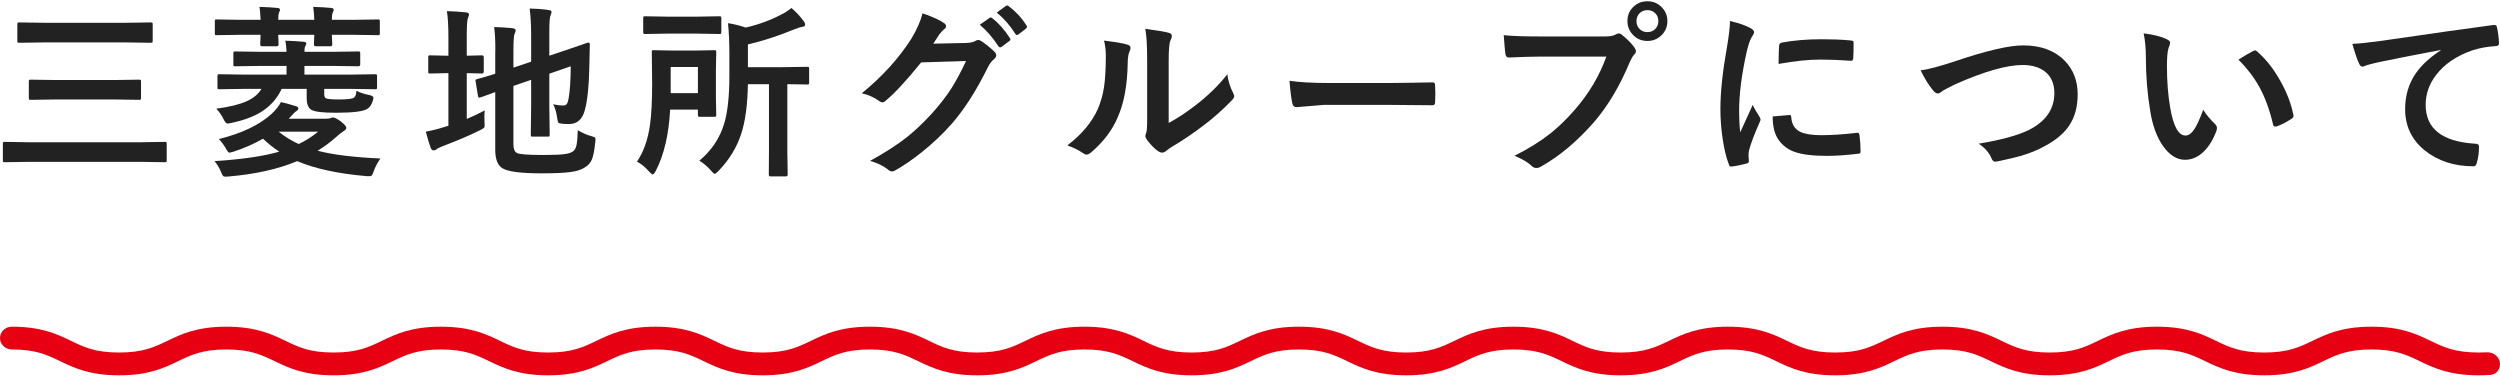 <svg width="324" height="49" viewBox="0 0 324 49" fill="none" xmlns="http://www.w3.org/2000/svg">
<path d="M304.862 5.684C305.713 5.652 306.987 5.52 308.682 5.285C315.143 4.34 319.948 3.66 323.096 3.246C323.151 3.238 323.198 3.234 323.237 3.234C323.455 3.234 323.577 3.324 323.6 3.504C323.756 4.199 323.846 4.906 323.87 5.625C323.87 5.859 323.717 5.977 323.412 5.977C322.327 6.047 321.35 6.223 320.483 6.504C318.381 7.223 316.787 8.301 315.702 9.738C314.811 10.91 314.366 12.191 314.366 13.582C314.366 16.676 316.495 18.355 320.752 18.621C321.104 18.621 321.28 18.742 321.28 18.984C321.28 19.734 321.19 20.422 321.01 21.047C320.948 21.383 320.799 21.551 320.565 21.551C318.049 21.551 315.932 20.855 314.213 19.465C312.541 18.098 311.705 16.32 311.705 14.133C311.705 12.391 312.162 10.852 313.077 9.516C313.819 8.445 314.897 7.449 316.311 6.527V6.48C313.483 7.012 310.795 7.539 308.248 8.062C307.42 8.258 306.916 8.387 306.737 8.449C306.44 8.574 306.264 8.637 306.209 8.637C306.006 8.637 305.854 8.516 305.752 8.273C305.502 7.758 305.205 6.895 304.862 5.684Z" fill="#222222"/>
<path d="M277.812 4.324C279.117 4.48 280.133 4.742 280.859 5.109C281.117 5.227 281.246 5.371 281.246 5.543C281.246 5.684 281.18 5.906 281.047 6.211C280.906 6.648 280.836 7.434 280.836 8.566C280.836 10.559 280.98 12.383 281.27 14.039C281.684 16.391 282.34 17.566 283.238 17.566C283.645 17.566 284.031 17.285 284.398 16.723C284.727 16.223 285.105 15.391 285.535 14.227C285.941 14.867 286.453 15.484 287.07 16.078C287.234 16.227 287.316 16.398 287.316 16.594C287.316 16.703 287.293 16.828 287.246 16.969C286.762 18.258 286.129 19.227 285.348 19.875C284.684 20.43 283.957 20.707 283.168 20.707C282.105 20.707 281.148 20.098 280.297 18.879C279.508 17.738 278.969 16.262 278.68 14.449C278.297 12.168 278.105 9.84 278.105 7.465C278.105 6.254 278.008 5.207 277.812 4.324ZM290.105 7.723C290.895 7.223 291.523 6.855 291.992 6.621C292.125 6.559 292.215 6.527 292.262 6.527C292.34 6.527 292.426 6.574 292.52 6.668C293.699 7.691 294.734 9.02 295.625 10.652C296.414 12.082 296.945 13.492 297.219 14.883C297.234 14.938 297.242 14.984 297.242 15.023C297.242 15.164 297.148 15.293 296.961 15.41C296.258 15.863 295.633 16.184 295.086 16.371C295.008 16.395 294.938 16.406 294.875 16.406C294.719 16.406 294.621 16.305 294.582 16.102C294.137 14.219 293.547 12.609 292.812 11.273C292.125 10.031 291.223 8.848 290.105 7.723Z" fill="#222222"/>
<path d="M248.912 9.117C249.865 9.008 251.416 8.594 253.564 7.875C257.502 6.547 260.384 5.883 262.213 5.883C264.494 5.883 266.287 6.547 267.591 7.875C268.709 9.023 269.267 10.48 269.267 12.246C269.267 13.895 268.873 15.277 268.084 16.395C267.412 17.348 266.396 18.188 265.037 18.914C264.091 19.445 263.033 19.879 261.861 20.215C261.291 20.379 260.318 20.609 258.943 20.906C258.795 20.938 258.677 20.953 258.591 20.953C258.373 20.953 258.209 20.809 258.099 20.52C257.779 19.762 257.22 19.129 256.423 18.621C259.314 18.145 261.482 17.555 262.927 16.852C265.138 15.734 266.244 14.141 266.244 12.07C266.244 10.852 265.841 9.922 265.037 9.281C264.318 8.711 263.345 8.426 262.119 8.426C260.08 8.426 257.189 9.25 253.447 10.898C252.439 11.398 251.888 11.684 251.795 11.754C251.513 11.996 251.295 12.117 251.138 12.117C250.927 12.117 250.697 11.949 250.447 11.613C249.923 10.973 249.412 10.141 248.912 9.117Z" fill="#222222"/>
<path d="M224.206 2.719C225.323 2.984 226.183 3.277 226.784 3.598C227.152 3.793 227.335 3.984 227.335 4.172C227.335 4.289 227.214 4.531 226.972 4.898C226.769 5.273 226.577 5.84 226.398 6.598C225.726 9.574 225.39 12.16 225.39 14.355C225.39 15.379 225.437 16.312 225.531 17.156C226.616 14.781 227.159 13.59 227.159 13.582C227.245 13.84 227.527 14.344 228.003 15.094C228.113 15.281 228.167 15.402 228.167 15.457C228.167 15.582 228.128 15.711 228.05 15.844C227.378 17.352 226.921 18.559 226.679 19.465C226.632 19.613 226.609 19.863 226.609 20.215L226.656 20.883C226.656 21.047 226.55 21.152 226.339 21.199C225.659 21.387 225.007 21.516 224.382 21.586C224.359 21.586 224.343 21.586 224.335 21.586C224.202 21.586 224.113 21.496 224.066 21.316C223.714 20.441 223.433 19.258 223.222 17.766C223.05 16.516 222.964 15.316 222.964 14.168C222.964 11.965 223.238 9.34 223.784 6.293C224.066 4.652 224.206 3.461 224.206 2.719ZM229.738 15.094L231.917 14.906C231.925 14.906 231.941 14.906 231.964 14.906C232.089 14.906 232.152 15.027 232.152 15.27C232.23 16.137 232.616 16.742 233.312 17.086C233.913 17.375 234.831 17.52 236.066 17.52C237.37 17.52 238.898 17.418 240.648 17.215C240.702 17.207 240.738 17.203 240.753 17.203C240.878 17.203 240.956 17.309 240.988 17.52C241.081 18.191 241.128 18.879 241.128 19.582C241.128 19.738 241.109 19.832 241.07 19.863C241.023 19.895 240.906 19.918 240.718 19.934C239.226 20.113 237.921 20.203 236.804 20.203C234.945 20.203 233.527 20.027 232.55 19.676C231.722 19.371 231.062 18.883 230.57 18.211C230.015 17.5 229.738 16.461 229.738 15.094ZM230.499 8.285C230.523 6.91 230.546 6.125 230.57 5.93C230.593 5.695 230.706 5.559 230.909 5.52C232.456 5.23 234.195 5.086 236.124 5.086C237.484 5.086 238.667 5.133 239.675 5.227C239.933 5.242 240.093 5.273 240.156 5.32C240.202 5.352 240.226 5.426 240.226 5.543C240.226 6.457 240.21 7.137 240.179 7.582C240.156 7.777 240.07 7.875 239.921 7.875C239.913 7.875 239.894 7.875 239.863 7.875C238.425 7.773 237.12 7.723 235.948 7.723C234.37 7.723 232.554 7.91 230.499 8.285Z" fill="#222222"/>
<path d="M194.884 4.559C195.891 4.668 197.427 4.723 199.489 4.723H208.055C208.657 4.723 209.098 4.641 209.38 4.477C209.52 4.383 209.657 4.336 209.79 4.336C209.946 4.336 210.079 4.391 210.188 4.5C210.907 5.078 211.454 5.633 211.829 6.164C211.954 6.336 212.016 6.492 212.016 6.633C212.016 6.781 211.938 6.934 211.782 7.09C211.618 7.254 211.43 7.57 211.219 8.039C209.93 11.148 208.38 13.75 206.567 15.844C204.411 18.305 202.141 20.211 199.759 21.562C199.54 21.703 199.321 21.773 199.102 21.773C198.884 21.773 198.684 21.684 198.505 21.504C198.005 21.027 197.262 20.59 196.278 20.191C198.13 19.254 199.68 18.289 200.93 17.297C202.016 16.43 203.079 15.395 204.118 14.191C205.923 12.129 207.278 9.844 208.184 7.336H199.512C198.606 7.336 197.286 7.375 195.552 7.453C195.302 7.469 195.149 7.309 195.094 6.973C195.04 6.574 194.969 5.77 194.884 4.559ZM213.505 0.164C214.278 0.164 214.919 0.445 215.427 1.008C215.872 1.492 216.094 2.066 216.094 2.73C216.094 3.504 215.809 4.145 215.239 4.652C214.755 5.09 214.177 5.309 213.505 5.309C212.731 5.309 212.091 5.027 211.583 4.465C211.137 3.98 210.915 3.402 210.915 2.73C210.915 1.941 211.2 1.301 211.77 0.809C212.255 0.379 212.833 0.164 213.505 0.164ZM213.505 1.312C213.067 1.312 212.712 1.465 212.438 1.77C212.204 2.035 212.087 2.355 212.087 2.73C212.087 3.176 212.239 3.535 212.544 3.809C212.802 4.043 213.122 4.16 213.505 4.16C213.942 4.16 214.298 4.008 214.571 3.703C214.805 3.438 214.923 3.113 214.923 2.73C214.923 2.293 214.77 1.938 214.466 1.664C214.208 1.43 213.887 1.312 213.505 1.312Z" fill="#222222"/>
<path d="M167.12 10.465C168.37 10.66 170.096 10.758 172.299 10.758H180.034C180.792 10.758 181.768 10.746 182.963 10.723C184.487 10.699 185.35 10.684 185.553 10.676C185.592 10.676 185.631 10.676 185.67 10.676C185.881 10.676 185.987 10.789 185.987 11.016C186.01 11.383 186.022 11.762 186.022 12.152C186.022 12.535 186.01 12.91 185.987 13.277C185.987 13.52 185.874 13.641 185.647 13.641H185.553C183.155 13.609 181.37 13.594 180.198 13.594H171.561L168.034 13.887C167.729 13.887 167.545 13.719 167.483 13.383C167.342 12.75 167.221 11.777 167.12 10.465Z" fill="#222222"/>
<path d="M151.461 15.938C152.531 15.367 153.668 14.621 154.871 13.699C156.527 12.434 157.926 11.074 159.066 9.621C159.16 10.465 159.41 11.273 159.816 12.047C159.91 12.273 159.957 12.41 159.957 12.457C159.957 12.621 159.836 12.82 159.594 13.055C158.414 14.266 157.23 15.316 156.043 16.207C154.668 17.262 153.246 18.223 151.777 19.09C151.551 19.238 151.32 19.406 151.086 19.594C150.93 19.719 150.766 19.781 150.594 19.781C150.469 19.781 150.301 19.719 150.09 19.594C149.629 19.273 149.148 18.785 148.648 18.129C148.508 17.91 148.438 17.742 148.438 17.625C148.438 17.508 148.469 17.387 148.531 17.262C148.625 17.082 148.672 16.473 148.672 15.434V7.922C148.672 5.875 148.59 4.48 148.426 3.738C149.941 3.934 150.945 4.102 151.438 4.242C151.727 4.312 151.871 4.449 151.871 4.652C151.871 4.801 151.809 5.004 151.684 5.262C151.535 5.559 151.461 6.445 151.461 7.922V15.938ZM143.082 5.262C144.629 5.449 145.645 5.625 146.129 5.789C146.387 5.859 146.516 6.004 146.516 6.223C146.516 6.309 146.492 6.41 146.445 6.527C146.25 6.91 146.152 7.453 146.152 8.156C146.105 11.031 145.672 13.383 144.852 15.211C144.148 16.875 143.012 18.379 141.441 19.723C141.184 19.934 140.977 20.039 140.82 20.039C140.695 20.039 140.543 19.977 140.363 19.852C139.801 19.461 139.121 19.125 138.324 18.844C140.199 17.422 141.527 15.828 142.309 14.062C142.691 13.125 142.949 12.199 143.082 11.285C143.23 10.316 143.309 8.98 143.316 7.277C143.316 6.527 143.238 5.855 143.082 5.262Z" fill="#222222"/>
<path d="M120.955 5.66L125.267 5.566C125.798 5.543 126.201 5.445 126.474 5.273C126.552 5.211 126.654 5.18 126.779 5.18C126.896 5.18 127.025 5.227 127.166 5.32C127.712 5.672 128.255 6.105 128.794 6.621C129.005 6.801 129.111 6.984 129.111 7.172C129.111 7.344 129.013 7.512 128.818 7.676C128.521 7.91 128.259 8.254 128.033 8.707C126.525 11.77 124.939 14.242 123.275 16.125C122.181 17.359 120.919 18.551 119.49 19.699C118.263 20.684 117.095 21.484 115.986 22.102C115.861 22.18 115.732 22.219 115.599 22.219C115.427 22.219 115.244 22.129 115.048 21.949C114.455 21.48 113.693 21.113 112.763 20.848C114.708 19.777 116.298 18.754 117.533 17.777C118.556 16.965 119.63 15.949 120.755 14.73C121.787 13.582 122.63 12.496 123.287 11.473C123.896 10.512 124.533 9.324 125.197 7.91L119.384 8.086C117.455 10.461 115.943 12.098 114.849 12.996C114.677 13.176 114.509 13.266 114.345 13.266C114.228 13.266 114.111 13.219 113.994 13.125C113.267 12.602 112.498 12.258 111.685 12.094C114.365 9.906 116.517 7.531 118.142 4.969C118.876 3.719 119.349 2.637 119.56 1.723C120.919 2.199 121.853 2.625 122.361 3C122.525 3.109 122.607 3.242 122.607 3.398C122.607 3.562 122.517 3.699 122.337 3.809C122.236 3.871 122.037 4.086 121.74 4.453C121.568 4.727 121.306 5.129 120.955 5.66ZM126.978 3.211L128.244 2.32C128.291 2.281 128.337 2.262 128.384 2.262C128.447 2.262 128.521 2.297 128.607 2.367C129.427 3 130.185 3.855 130.88 4.934C130.927 5.004 130.951 5.062 130.951 5.109C130.951 5.188 130.904 5.258 130.81 5.32L129.802 6.07C129.732 6.117 129.669 6.141 129.615 6.141C129.537 6.141 129.462 6.09 129.392 5.988C128.65 4.855 127.845 3.93 126.978 3.211ZM129.181 1.629L130.376 0.762C130.439 0.723 130.49 0.703 130.529 0.703C130.583 0.703 130.654 0.738 130.74 0.809C131.662 1.504 132.423 2.328 133.025 3.281C133.072 3.352 133.095 3.418 133.095 3.48C133.095 3.566 133.048 3.645 132.955 3.715L131.994 4.453C131.923 4.508 131.857 4.535 131.794 4.535C131.716 4.535 131.646 4.484 131.583 4.383C130.912 3.312 130.111 2.395 129.181 1.629Z" fill="#222222"/>
<path d="M90.636 20.824C92.206 19.52 93.277 17.926 93.847 16.043C94.3 14.543 94.527 12.473 94.527 9.832V6.902C94.527 5.504 94.468 4.203 94.351 3C95.242 3.148 96.003 3.34 96.636 3.574C98.355 3.176 99.906 2.605 101.288 1.863C101.695 1.676 102.12 1.398 102.566 1.031C103.136 1.5 103.663 2.066 104.148 2.73C104.281 2.879 104.347 3.039 104.347 3.211C104.347 3.359 104.218 3.449 103.96 3.48C103.781 3.496 103.476 3.59 103.046 3.762C100.859 4.66 98.82 5.324 96.929 5.754V8.707H101.312L104.605 8.66C104.73 8.66 104.804 8.676 104.827 8.707C104.851 8.738 104.863 8.809 104.863 8.918V10.699C104.863 10.824 104.847 10.898 104.816 10.922C104.784 10.945 104.714 10.957 104.605 10.957C104.573 10.957 104.46 10.953 104.265 10.945C103.593 10.93 102.851 10.918 102.038 10.91V19.617L102.085 22.617C102.085 22.781 102.003 22.863 101.839 22.863H99.87C99.714 22.863 99.636 22.781 99.636 22.617L99.659 19.617V10.91H96.929C96.882 13.543 96.601 15.664 96.085 17.273C95.507 19.078 94.523 20.699 93.132 22.137C92.898 22.395 92.73 22.523 92.628 22.523C92.534 22.523 92.374 22.387 92.148 22.113C91.702 21.598 91.198 21.168 90.636 20.824ZM84.999 22.125C84.827 22.445 84.691 22.605 84.589 22.605C84.503 22.605 84.343 22.477 84.109 22.219C83.624 21.664 83.105 21.238 82.55 20.941C83.394 19.73 83.956 18.152 84.237 16.207C84.425 14.902 84.519 13.09 84.519 10.77L84.472 6.773C84.472 6.641 84.487 6.562 84.519 6.539C84.55 6.516 84.62 6.504 84.73 6.504L87.156 6.551H90.156L92.558 6.504C92.683 6.504 92.761 6.52 92.792 6.551C92.816 6.582 92.827 6.656 92.827 6.773L92.781 9V12.668L92.827 14.848C92.827 14.988 92.808 15.074 92.769 15.105C92.745 15.129 92.675 15.141 92.558 15.141H90.706C90.581 15.141 90.507 15.121 90.484 15.082C90.46 15.051 90.448 14.973 90.448 14.848V14.203H86.851C86.679 17.422 86.062 20.062 84.999 22.125ZM90.448 8.684H86.921V12.07H90.448V8.684ZM93.226 2.109C93.351 2.109 93.425 2.125 93.448 2.156C93.472 2.188 93.484 2.262 93.484 2.379V4.125C93.484 4.258 93.468 4.34 93.437 4.371C93.406 4.395 93.335 4.406 93.226 4.406L90.437 4.359H86.406L83.628 4.406C83.495 4.406 83.417 4.387 83.394 4.348C83.37 4.316 83.359 4.242 83.359 4.125V2.379C83.359 2.246 83.374 2.168 83.406 2.145C83.437 2.121 83.511 2.109 83.628 2.109L86.406 2.156H90.437L93.226 2.109Z" fill="#222222"/>
<path d="M74.883 16.875C75.485 17.234 76.063 17.488 76.618 17.637C76.876 17.707 77.032 17.766 77.087 17.812C77.149 17.859 77.18 17.941 77.18 18.059C77.18 18.121 77.169 18.246 77.145 18.434C77.036 19.527 76.88 20.297 76.677 20.742C76.505 21.125 76.227 21.434 75.844 21.668C75.391 21.98 74.751 22.191 73.923 22.301C73.094 22.41 71.841 22.465 70.161 22.465C67.489 22.465 65.802 22.242 65.098 21.797C64.489 21.414 64.184 20.621 64.184 19.418V11.93C63.762 12.078 63.294 12.25 62.778 12.445C62.497 12.547 62.325 12.605 62.263 12.621C62.184 12.645 62.13 12.656 62.098 12.656C62.028 12.656 61.977 12.582 61.946 12.434L61.641 10.559C61.626 10.488 61.618 10.438 61.618 10.406C61.618 10.352 61.688 10.297 61.829 10.242C62.477 10.086 63.262 9.855 64.184 9.551V6.914C64.192 6.703 64.196 6.488 64.196 6.27C64.196 5.223 64.145 4.301 64.044 3.504C64.856 3.527 65.626 3.574 66.352 3.645C66.673 3.691 66.833 3.781 66.833 3.914C66.833 4.031 66.782 4.199 66.68 4.418C66.587 4.605 66.54 5.363 66.54 6.691V8.766L68.837 7.992V4.512C68.837 3.324 68.774 2.188 68.649 1.102C69.602 1.125 70.419 1.191 71.098 1.301C71.356 1.324 71.485 1.41 71.485 1.559C71.485 1.621 71.434 1.781 71.333 2.039C71.239 2.273 71.192 2.992 71.192 4.195V7.219L73.044 6.598C73.903 6.316 74.716 6.039 75.481 5.766C75.903 5.609 76.137 5.527 76.184 5.52C76.208 5.52 76.227 5.52 76.243 5.52C76.376 5.52 76.442 5.602 76.442 5.766L76.372 8.836C76.325 11.219 76.133 13.023 75.798 14.25C75.485 15.469 74.798 16.078 73.735 16.078C73.352 16.078 73.055 16.062 72.844 16.031C72.571 16.008 72.407 15.957 72.352 15.879C72.305 15.809 72.255 15.594 72.2 15.234C72.114 14.586 71.946 14.012 71.696 13.512C72.165 13.621 72.587 13.676 72.962 13.676C73.196 13.676 73.356 13.613 73.442 13.488C73.544 13.371 73.626 13.137 73.688 12.785C73.86 11.848 73.954 10.449 73.969 8.59L71.192 9.551V13.723L71.239 17.449C71.239 17.566 71.223 17.641 71.192 17.672C71.169 17.695 71.094 17.707 70.969 17.707H69.048C68.923 17.707 68.848 17.691 68.825 17.66C68.802 17.629 68.79 17.559 68.79 17.449L68.837 13.723V10.348L66.54 11.133V18.738C66.54 19.309 66.692 19.672 66.997 19.828C67.302 20 68.45 20.086 70.442 20.086C71.802 20.086 72.747 20.043 73.278 19.957C73.739 19.887 74.083 19.762 74.309 19.582C74.52 19.402 74.661 19.117 74.731 18.727C74.802 18.367 74.852 17.75 74.883 16.875ZM62.825 14.309C62.794 14.543 62.778 14.824 62.778 15.152C62.778 15.363 62.782 15.578 62.79 15.797C62.805 16 62.813 16.133 62.813 16.195C62.813 16.375 62.782 16.5 62.719 16.57C62.657 16.633 62.473 16.742 62.169 16.898C60.903 17.531 59.309 18.211 57.388 18.938C56.926 19.125 56.665 19.254 56.602 19.324C56.485 19.434 56.348 19.488 56.192 19.488C56.036 19.488 55.915 19.391 55.829 19.195C55.657 18.742 55.442 18.031 55.184 17.062C56.059 16.898 56.852 16.699 57.563 16.465L58.114 16.301V9.48H57.915L55.735 9.527C55.61 9.527 55.54 9.512 55.524 9.48C55.508 9.457 55.501 9.387 55.501 9.27V7.441C55.501 7.309 55.513 7.23 55.536 7.207C55.559 7.184 55.626 7.172 55.735 7.172L57.915 7.219H58.114V4.969C58.114 3.352 58.048 2.176 57.915 1.441C58.837 1.465 59.665 1.52 60.399 1.605C60.657 1.629 60.786 1.727 60.786 1.898C60.786 1.961 60.735 2.121 60.633 2.379C60.54 2.605 60.493 3.363 60.493 4.652V7.219L62.462 7.172C62.618 7.172 62.696 7.262 62.696 7.441V9.27C62.696 9.441 62.618 9.527 62.462 9.527L60.493 9.48V15.41C61.188 15.129 61.966 14.762 62.825 14.309Z" fill="#222222"/>
<path d="M31.534 11.52L28.463 11.566C28.331 11.566 28.248 11.551 28.217 11.52C28.194 11.488 28.182 11.414 28.182 11.297V9.891C28.182 9.758 28.198 9.68 28.229 9.656C28.26 9.633 28.338 9.621 28.463 9.621L31.534 9.668H37.135V8.543H33.795L30.479 8.59C30.362 8.59 30.291 8.574 30.268 8.543C30.252 8.52 30.245 8.457 30.245 8.355V6.926C30.245 6.801 30.256 6.727 30.28 6.703C30.303 6.68 30.37 6.668 30.479 6.668L33.795 6.715H37.135C37.104 6.105 37.053 5.625 36.983 5.273C37.905 5.305 38.698 5.352 39.362 5.414C39.588 5.445 39.702 5.52 39.702 5.637C39.702 5.715 39.655 5.836 39.561 6C39.491 6.094 39.456 6.332 39.456 6.715H43.112L46.416 6.668C46.541 6.668 46.62 6.684 46.651 6.715C46.674 6.746 46.686 6.816 46.686 6.926V8.355C46.686 8.512 46.596 8.59 46.416 8.59L43.112 8.543H39.456V9.668H45.526L48.608 9.621C48.733 9.621 48.807 9.637 48.831 9.668C48.854 9.699 48.866 9.773 48.866 9.891V11.297C48.866 11.43 48.85 11.508 48.819 11.531C48.788 11.555 48.717 11.566 48.608 11.566L45.526 11.52H42.022V12.188C42.022 12.461 42.088 12.641 42.221 12.727C42.401 12.836 42.967 12.891 43.92 12.891C45.022 12.891 45.678 12.809 45.889 12.645C46.084 12.48 46.182 12.188 46.182 11.766C46.69 12.016 47.233 12.195 47.811 12.305C48.202 12.383 48.397 12.504 48.397 12.668C48.397 12.746 48.37 12.875 48.315 13.055C48.174 13.547 47.936 13.898 47.6 14.109C47.092 14.445 45.725 14.613 43.498 14.613C41.811 14.613 40.76 14.484 40.346 14.227C39.948 13.984 39.748 13.48 39.748 12.715V11.52H36.502C35.909 12.793 35.002 13.801 33.784 14.543C32.791 15.145 31.522 15.609 29.975 15.938C29.725 15.992 29.565 16.02 29.495 16.02C29.338 16.02 29.17 15.84 28.991 15.48C28.756 14.98 28.436 14.516 28.03 14.086C29.772 13.852 31.1 13.523 32.014 13.102C32.873 12.703 33.498 12.176 33.889 11.52H31.534ZM28.37 18.023C31.362 17.273 33.635 16.188 35.19 14.766C35.745 14.25 36.151 13.738 36.409 13.23C36.846 13.316 37.487 13.492 38.331 13.758C38.557 13.82 38.67 13.914 38.67 14.039C38.67 14.172 38.581 14.293 38.401 14.402C38.268 14.48 38.006 14.738 37.616 15.176L37.416 15.387H42.221C42.502 15.387 42.702 15.363 42.819 15.316C42.975 15.254 43.088 15.223 43.159 15.223C43.362 15.223 43.706 15.398 44.19 15.75C44.651 16.125 44.881 16.395 44.881 16.559C44.881 16.715 44.776 16.852 44.565 16.969C44.26 17.164 43.924 17.43 43.557 17.766C42.854 18.398 42.057 18.988 41.166 19.535C43.065 20.043 45.776 20.379 49.299 20.543C48.916 21.09 48.627 21.641 48.432 22.195C48.331 22.492 48.248 22.672 48.186 22.734C48.116 22.805 48.002 22.84 47.846 22.84C47.791 22.84 47.674 22.836 47.495 22.828C43.799 22.508 40.807 21.859 38.518 20.883C36.057 21.914 33.092 22.578 29.623 22.875C29.397 22.891 29.26 22.898 29.213 22.898C29.065 22.898 28.956 22.855 28.885 22.77C28.831 22.699 28.756 22.551 28.663 22.324C28.428 21.754 28.139 21.273 27.795 20.883C31.405 20.648 34.206 20.238 36.198 19.652C35.456 19.176 34.752 18.617 34.088 17.977C32.893 18.656 31.62 19.215 30.268 19.652C29.948 19.746 29.772 19.793 29.741 19.793C29.631 19.793 29.479 19.617 29.284 19.266C29.041 18.828 28.737 18.414 28.37 18.023ZM41.237 17.062H36.104C36.901 17.703 37.772 18.238 38.717 18.668C39.592 18.254 40.432 17.719 41.237 17.062ZM33.631 0.891C34.623 0.922 35.405 0.969 35.975 1.031C36.186 1.062 36.291 1.137 36.291 1.254C36.291 1.309 36.276 1.371 36.245 1.441C36.206 1.527 36.182 1.582 36.174 1.605C36.096 1.77 36.057 2.09 36.057 2.566H40.733C40.702 1.84 40.655 1.281 40.592 0.891C41.577 0.922 42.358 0.969 42.936 1.031C43.147 1.062 43.252 1.137 43.252 1.254C43.252 1.309 43.237 1.371 43.206 1.441C43.166 1.527 43.143 1.582 43.135 1.605C43.049 1.77 43.006 2.09 43.006 2.566H45.959L48.959 2.52C49.084 2.52 49.163 2.535 49.194 2.566C49.217 2.598 49.229 2.668 49.229 2.777V4.301C49.229 4.426 49.213 4.5 49.182 4.523C49.151 4.547 49.077 4.559 48.959 4.559L45.959 4.512H43.006L43.065 5.766C43.065 5.922 42.975 6 42.795 6H40.944C40.772 6 40.686 5.922 40.686 5.766C40.686 5.727 40.69 5.582 40.698 5.332C40.713 5.059 40.725 4.785 40.733 4.512H36.057L36.104 5.766C36.104 5.922 36.014 6 35.834 6H33.983C33.811 6 33.725 5.922 33.725 5.766C33.725 5.727 33.729 5.582 33.737 5.332C33.752 5.059 33.764 4.785 33.772 4.512H31.088L28.088 4.559C27.971 4.559 27.901 4.547 27.877 4.523C27.854 4.5 27.842 4.426 27.842 4.301V2.777C27.842 2.652 27.854 2.578 27.877 2.555C27.901 2.531 27.971 2.52 28.088 2.52L31.088 2.566H33.772C33.741 1.84 33.694 1.281 33.631 0.891Z" fill="#222222"/>
<path d="M5.773 5.496L2.504 5.543C2.379 5.543 2.305 5.527 2.281 5.496C2.258 5.465 2.246 5.395 2.246 5.285V3.164C2.246 3.039 2.262 2.965 2.293 2.941C2.324 2.918 2.395 2.906 2.504 2.906L5.773 2.953H16.238L19.496 2.906C19.637 2.906 19.723 2.922 19.754 2.953C19.777 2.984 19.789 3.055 19.789 3.164V5.285C19.789 5.41 19.77 5.484 19.73 5.508C19.699 5.531 19.621 5.543 19.496 5.543L16.238 5.496H5.773ZM3.664 20.977L0.641 21.023C0.508 21.023 0.43 21.008 0.406 20.977C0.383 20.945 0.371 20.875 0.371 20.766V18.645C0.371 18.52 0.387 18.445 0.418 18.422C0.449 18.398 0.523 18.387 0.641 18.387L3.664 18.434H18.348L21.348 18.387C21.473 18.387 21.547 18.402 21.57 18.434C21.594 18.465 21.605 18.535 21.605 18.645V20.766C21.605 20.883 21.59 20.957 21.559 20.988C21.535 21.012 21.465 21.023 21.348 21.023L18.348 20.977H3.664ZM7.262 12.891L3.992 12.938C3.867 12.938 3.793 12.922 3.77 12.891C3.746 12.859 3.734 12.789 3.734 12.68V10.582C3.734 10.457 3.75 10.383 3.781 10.359C3.812 10.336 3.883 10.324 3.992 10.324L7.262 10.371H14.75L18.008 10.324C18.133 10.324 18.211 10.34 18.242 10.371C18.266 10.402 18.277 10.473 18.277 10.582V12.68C18.277 12.805 18.262 12.879 18.23 12.902C18.199 12.926 18.125 12.938 18.008 12.938L14.75 12.891H7.262Z" fill="#222222"/>
<path d="M313.604 46.809C315.386 47.667 317.406 48.641 321.246 48.641C321.787 48.641 322.291 48.621 322.764 48.586C323.477 48.532 324 47.919 324 47.203C324 46.295 323.169 45.609 322.262 45.66C321.943 45.678 321.605 45.687 321.246 45.687C318.136 45.687 316.677 44.984 314.987 44.17L314.986 44.17C313.205 43.311 311.185 42.338 307.344 42.338C303.504 42.338 301.484 43.311 299.703 44.17C298.013 44.984 296.553 45.687 293.443 45.687C290.333 45.687 288.874 44.984 287.184 44.17L287.184 44.17L287.183 44.169C285.402 43.311 283.382 42.338 279.543 42.338C275.703 42.338 273.683 43.311 271.901 44.17L271.901 44.17L271.901 44.17C270.212 44.984 268.752 45.687 265.642 45.687C262.532 45.687 261.073 44.984 259.383 44.17L259.383 44.17L259.382 44.169C257.601 43.311 255.582 42.338 251.742 42.338C247.902 42.338 245.883 43.311 244.101 44.17L244.1 44.17C242.41 44.984 240.951 45.687 237.842 45.687C234.732 45.687 233.272 44.984 231.583 44.17L231.583 44.17L231.582 44.169C229.801 43.311 227.781 42.338 223.942 42.338C220.102 42.338 218.083 43.311 216.301 44.169L216.301 44.17C214.611 44.984 213.151 45.687 210.041 45.687C206.931 45.687 205.472 44.984 203.782 44.17L203.782 44.17L203.782 44.169C202 43.311 199.981 42.338 196.141 42.338C192.302 42.338 190.283 43.311 188.501 44.169L188.501 44.17L188.5 44.17C186.811 44.984 185.352 45.687 182.242 45.687C179.133 45.687 177.674 44.984 175.985 44.17L175.984 44.17L175.983 44.169C174.202 43.311 172.183 42.338 168.344 42.338C164.504 42.338 162.484 43.311 160.702 44.169L160.702 44.17L160.701 44.17C159.012 44.984 157.553 45.687 154.443 45.687C151.333 45.687 149.874 44.984 148.185 44.17L148.184 44.17L148.183 44.169C146.402 43.311 144.382 42.338 140.543 42.338C136.703 42.338 134.684 43.311 132.902 44.169L132.901 44.17L132.901 44.17C131.212 44.984 129.752 45.687 126.642 45.687C123.532 45.687 122.073 44.984 120.383 44.17L120.382 44.169C118.601 43.311 116.582 42.338 112.742 42.338C108.902 42.338 106.883 43.311 105.101 44.169L105.1 44.17C103.411 44.984 101.951 45.687 98.841 45.687C95.731 45.687 94.272 44.984 92.583 44.17L92.582 44.17L92.582 44.169C90.8 43.311 88.781 42.338 84.941 42.338C81.102 42.338 79.082 43.311 77.301 44.169L77.3 44.17L77.3 44.17C75.61 44.984 74.151 45.687 71.041 45.687C67.932 45.687 66.472 44.984 64.783 44.17L64.782 44.17L64.782 44.169C63 43.311 60.981 42.338 57.141 42.338C53.301 42.338 51.282 43.311 49.5 44.169L49.5 44.17L49.499 44.17C47.81 44.984 46.351 45.687 43.241 45.687C40.131 45.687 38.671 44.984 36.982 44.17L36.982 44.17L36.981 44.169C35.2 43.311 33.18 42.338 29.34 42.338C25.5 42.338 23.481 43.311 21.699 44.17L21.699 44.17L21.699 44.17C20.009 44.984 18.55 45.687 15.44 45.687C12.33 45.687 10.871 44.984 9.181 44.17L9.181 44.17L9.18 44.169C7.399 43.311 5.379 42.338 1.54 42.338C0.689 42.338 0 42.999 0 43.815C0 44.63 0.689 45.291 1.54 45.291C4.65 45.291 6.109 45.995 7.798 46.809L7.799 46.809L7.799 46.809C9.581 47.668 11.6 48.641 15.44 48.641C19.28 48.641 21.3 47.667 23.081 46.809L23.081 46.809L23.081 46.809C24.771 45.995 26.23 45.291 29.34 45.291C32.45 45.291 33.91 45.995 35.599 46.809L35.599 46.809L35.6 46.809C37.382 47.667 39.401 48.641 43.241 48.641C47.081 48.641 49.1 47.667 50.882 46.809L50.882 46.809L50.882 46.809C52.572 45.995 54.031 45.291 57.141 45.291C60.251 45.291 61.71 45.995 63.4 46.809L63.4 46.809L63.401 46.809C65.182 47.667 67.202 48.641 71.041 48.641C74.881 48.641 76.9 47.667 78.682 46.809L78.683 46.809L78.683 46.809C80.373 45.995 81.832 45.291 84.941 45.291C88.051 45.291 89.511 45.995 91.2 46.809L91.2 46.809L91.201 46.809C92.983 47.668 95.002 48.641 98.841 48.641C102.681 48.641 104.701 47.667 106.482 46.809L106.483 46.809C108.173 45.995 109.632 45.291 112.742 45.291C115.852 45.291 117.311 45.995 119.001 46.809L119.001 46.809L119.002 46.809C120.783 47.667 122.803 48.641 126.642 48.641C130.482 48.641 132.502 47.667 134.283 46.809L134.284 46.809L134.284 46.809C135.974 45.995 137.433 45.291 140.543 45.291C143.653 45.291 145.112 45.995 146.801 46.809L146.802 46.809L146.802 46.809C148.584 47.667 150.604 48.641 154.443 48.641C158.283 48.641 160.302 47.667 162.084 46.809L162.085 46.809C163.774 45.995 165.234 45.291 168.344 45.291C171.453 45.291 172.912 45.995 174.601 46.809L174.602 46.809L174.602 46.809C176.384 47.667 178.403 48.641 182.242 48.641C186.082 48.641 188.101 47.667 189.883 46.809L189.883 46.809L189.884 46.809C191.573 45.995 193.032 45.291 196.141 45.291C199.251 45.291 200.71 45.995 202.399 46.809L202.4 46.809L202.401 46.809C204.183 47.668 206.202 48.641 210.041 48.641C213.881 48.641 215.9 47.668 217.682 46.809L217.683 46.809C219.373 45.995 220.832 45.291 223.942 45.291C227.052 45.291 228.511 45.995 230.201 46.809L230.201 46.809L230.201 46.809C231.983 47.667 234.002 48.641 237.842 48.641C241.682 48.641 243.701 47.667 245.483 46.809L245.483 46.809L245.484 46.809C247.173 45.995 248.633 45.291 251.743 45.291C254.852 45.291 256.312 45.995 258.001 46.809C259.783 47.667 261.803 48.641 265.642 48.641C269.482 48.641 271.502 47.667 273.283 46.809L273.284 46.809L273.285 46.808C274.974 45.994 276.433 45.291 279.543 45.291C282.653 45.291 284.112 45.995 285.802 46.809L285.802 46.809C287.583 47.667 289.603 48.641 293.443 48.641C297.283 48.641 299.302 47.668 301.084 46.809L301.085 46.809L301.086 46.809C302.775 45.995 304.235 45.291 307.345 45.291C310.455 45.291 311.914 45.995 313.604 46.809L313.604 46.809Z" fill="#E60012"/>
</svg>
